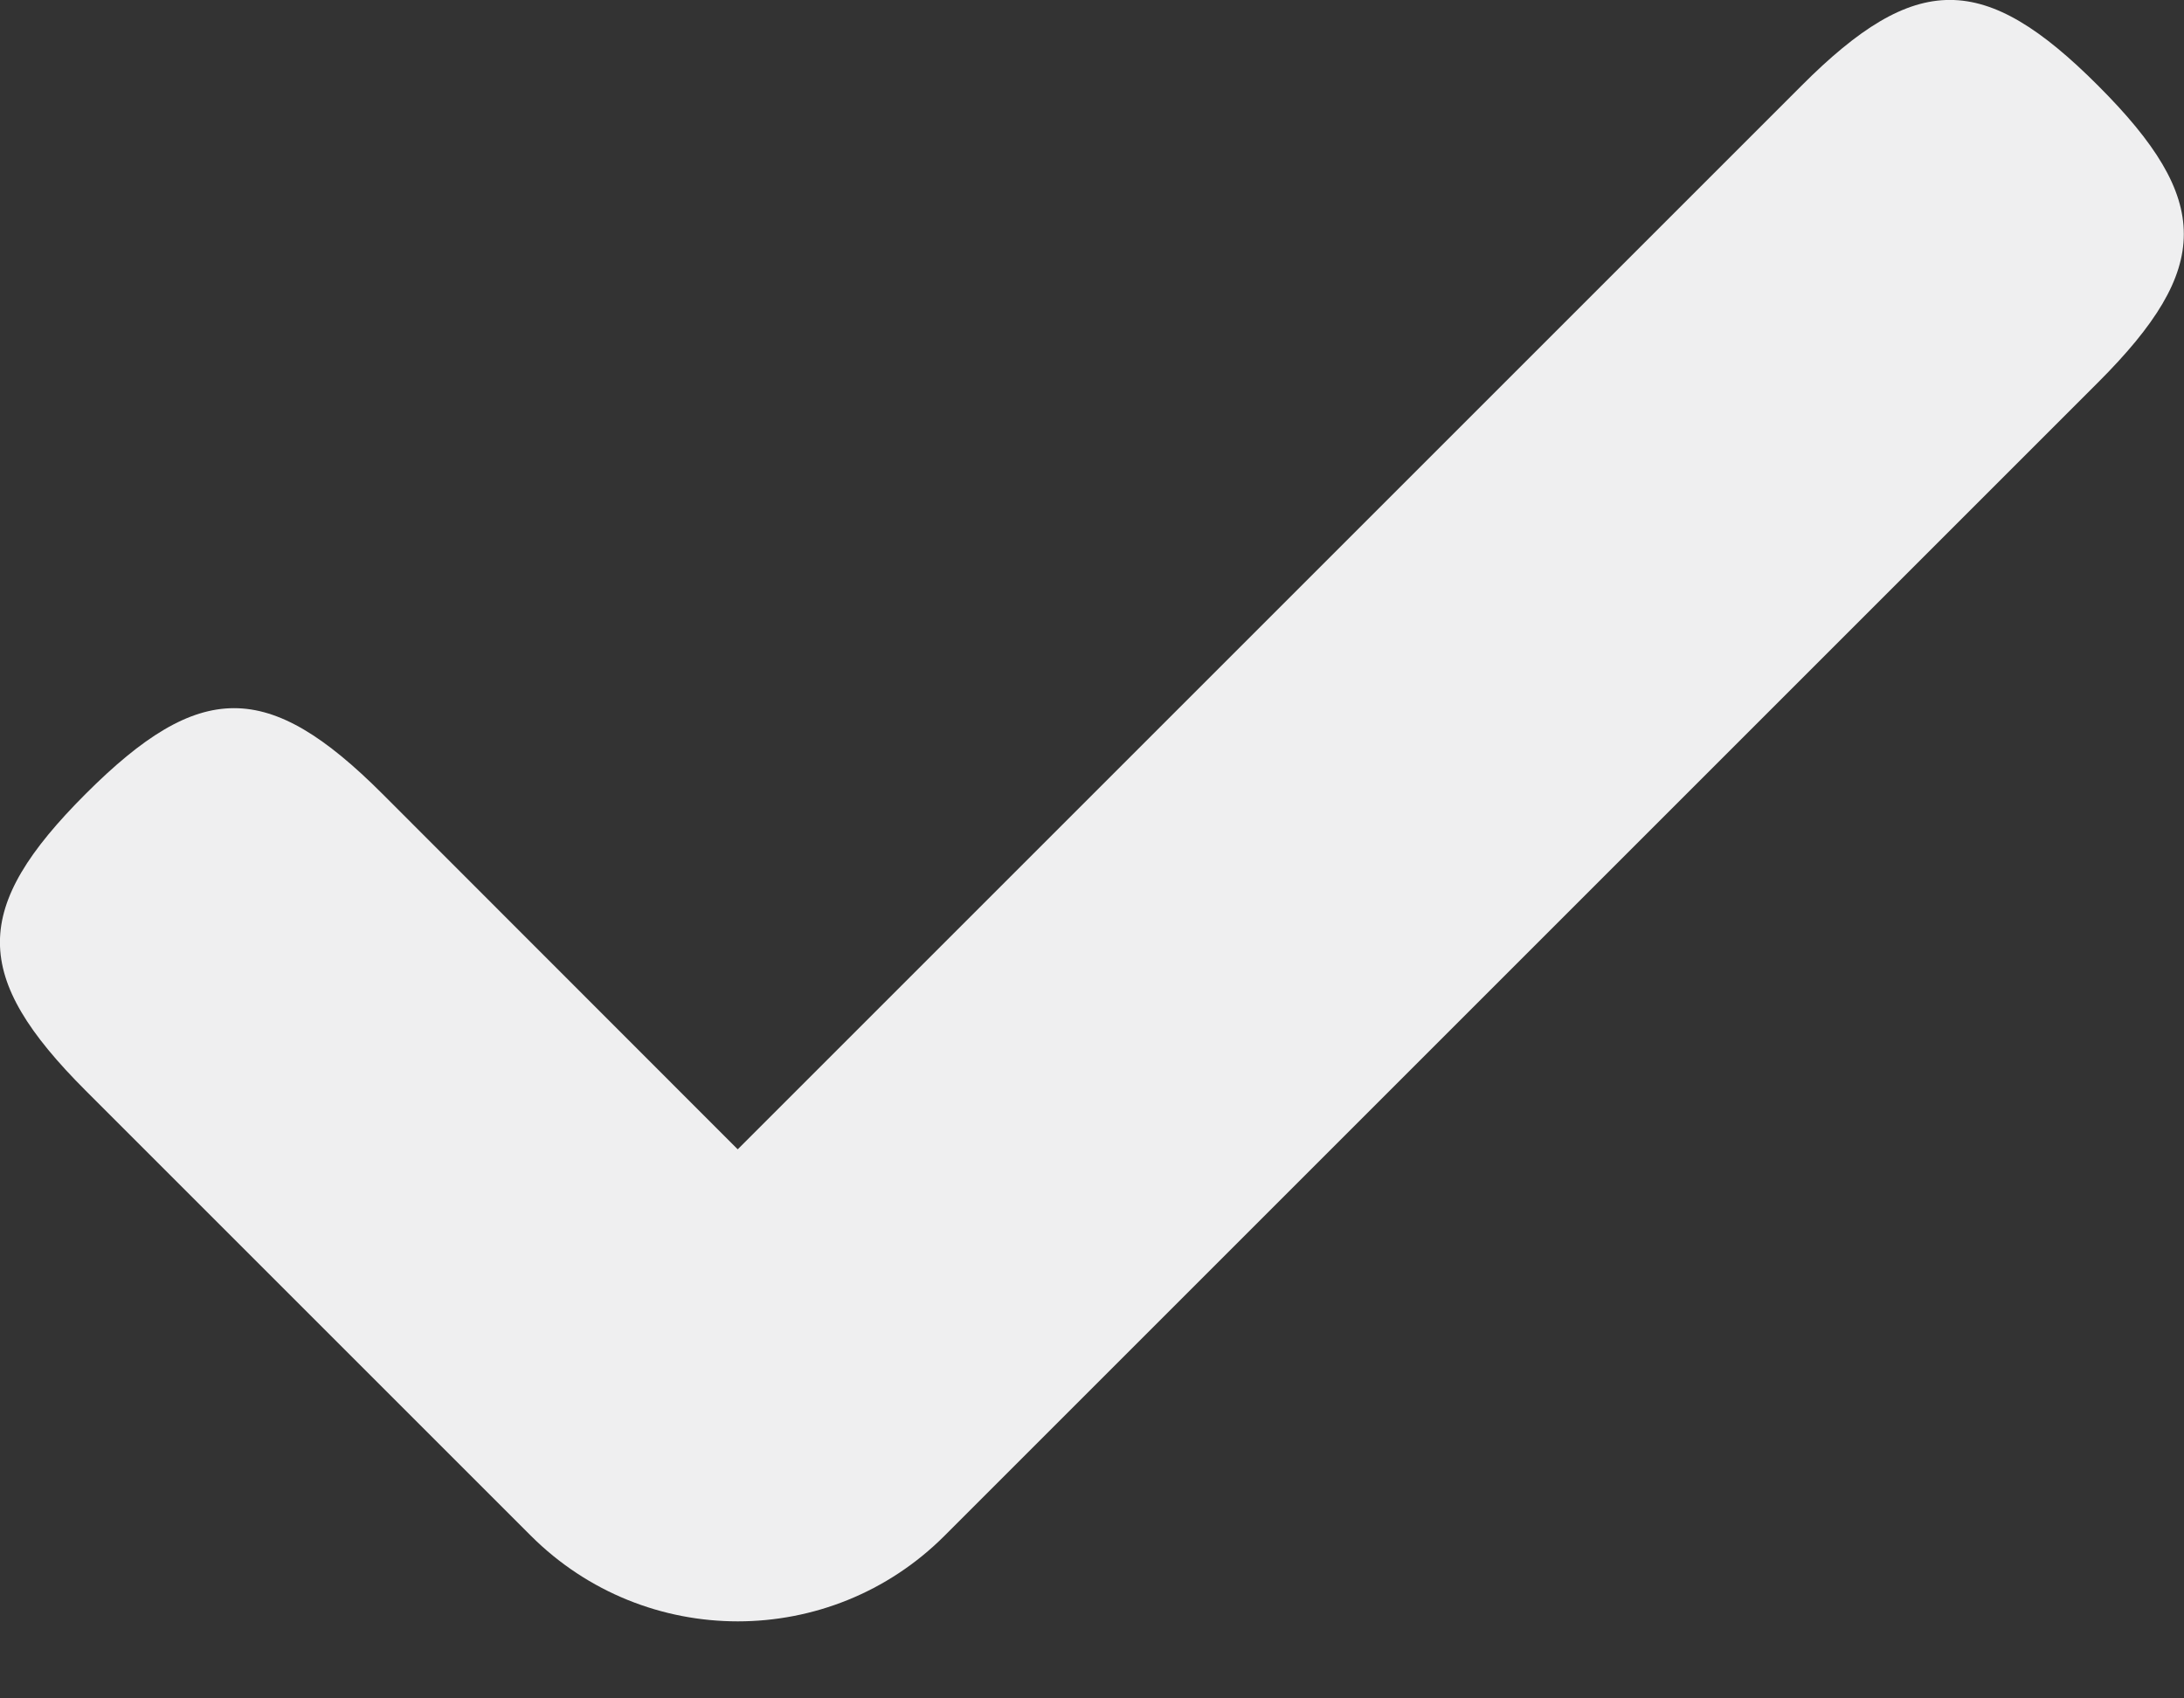 <?xml version="1.0" encoding="utf-8"?>
<svg xmlns="http://www.w3.org/2000/svg" fill="none" height="100%" overflow="visible" preserveAspectRatio="none" style="display: block;" viewBox="0 0 9 7" width="100%">
<rect x="0" y="0" width="9" height="7" fill="#333333" stroke="none"/>
<path d="M8.646 0.353C9.117 0.824 9.117 1.105 8.646 1.576L3.892 6.33C3.422 6.8 2.659 6.8 2.188 6.33L0.353 4.495C-0.118 4.024 -0.118 3.743 0.353 3.272C0.824 2.801 1.105 2.801 1.576 3.272L3.04 4.737L7.424 0.353C7.894 -0.118 8.176 -0.118 8.646 0.353Z" fill="#EFEFF0" id="Subtract"/>
</svg>
